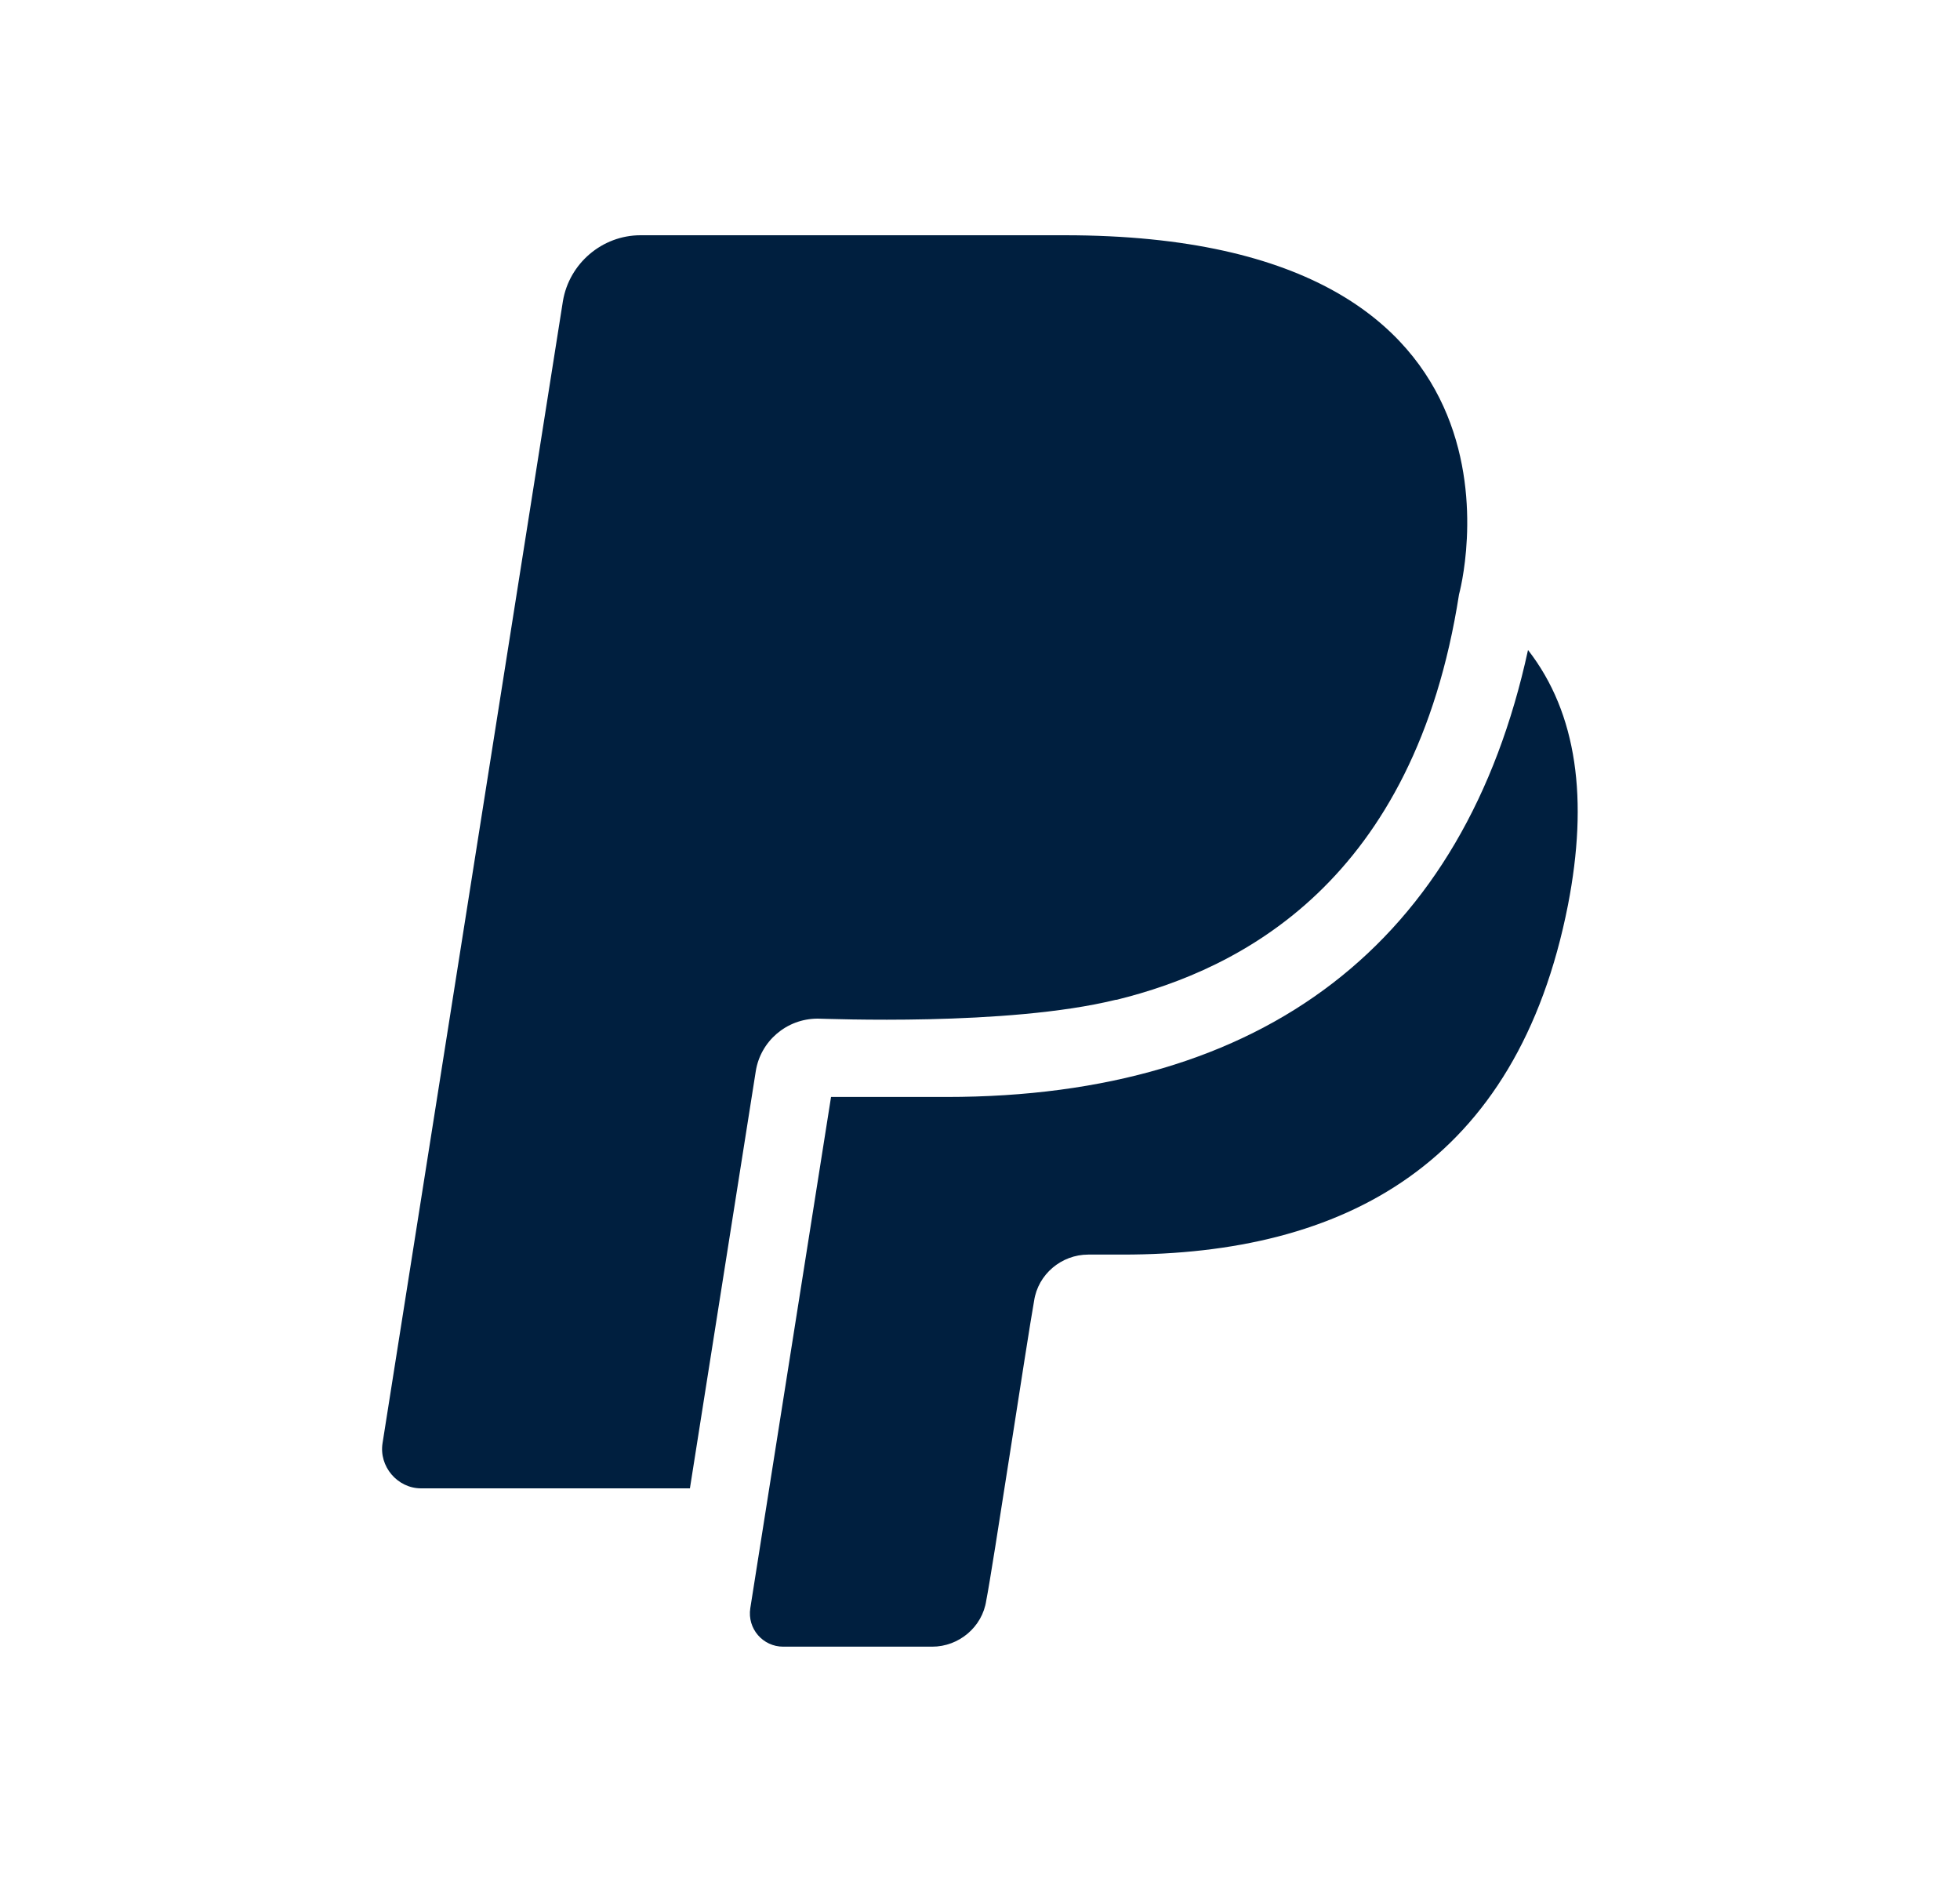 <svg width="25" height="24" viewBox="0 0 25 24" fill="none" xmlns="http://www.w3.org/2000/svg">
<path d="M10.43 12.99C10.53 12.99 12.85 13.09 14.23 12.75H14.24C15.83 12.36 18.04 11.24 18.61 7.58C18.61 7.58 19.88 3 13.58 3H8.17C7.68 3 7.26 3.36 7.18 3.84L4.88 18.4C4.83 18.7 5.07 18.98 5.37 18.98H8.8L9.64 13.66C9.7 13.28 10.03 12.99 10.43 12.99Z" fill="#001F3F"/>
<path d="M19.49 8.289C18.68 12.019 16.13 13.989 12.07 13.989H10.6L9.57 20.509C9.53 20.769 9.73 20.999 9.99 20.999H11.89C12.23 20.999 12.53 20.749 12.58 20.409C12.66 20.009 13.1 17.089 13.19 16.589C13.24 16.249 13.54 15.999 13.88 15.999H14.32C17.14 15.999 19.35 14.849 20 11.539C20.26 10.199 20.12 9.099 19.49 8.289Z" fill="#001F3F"/>
</svg>
